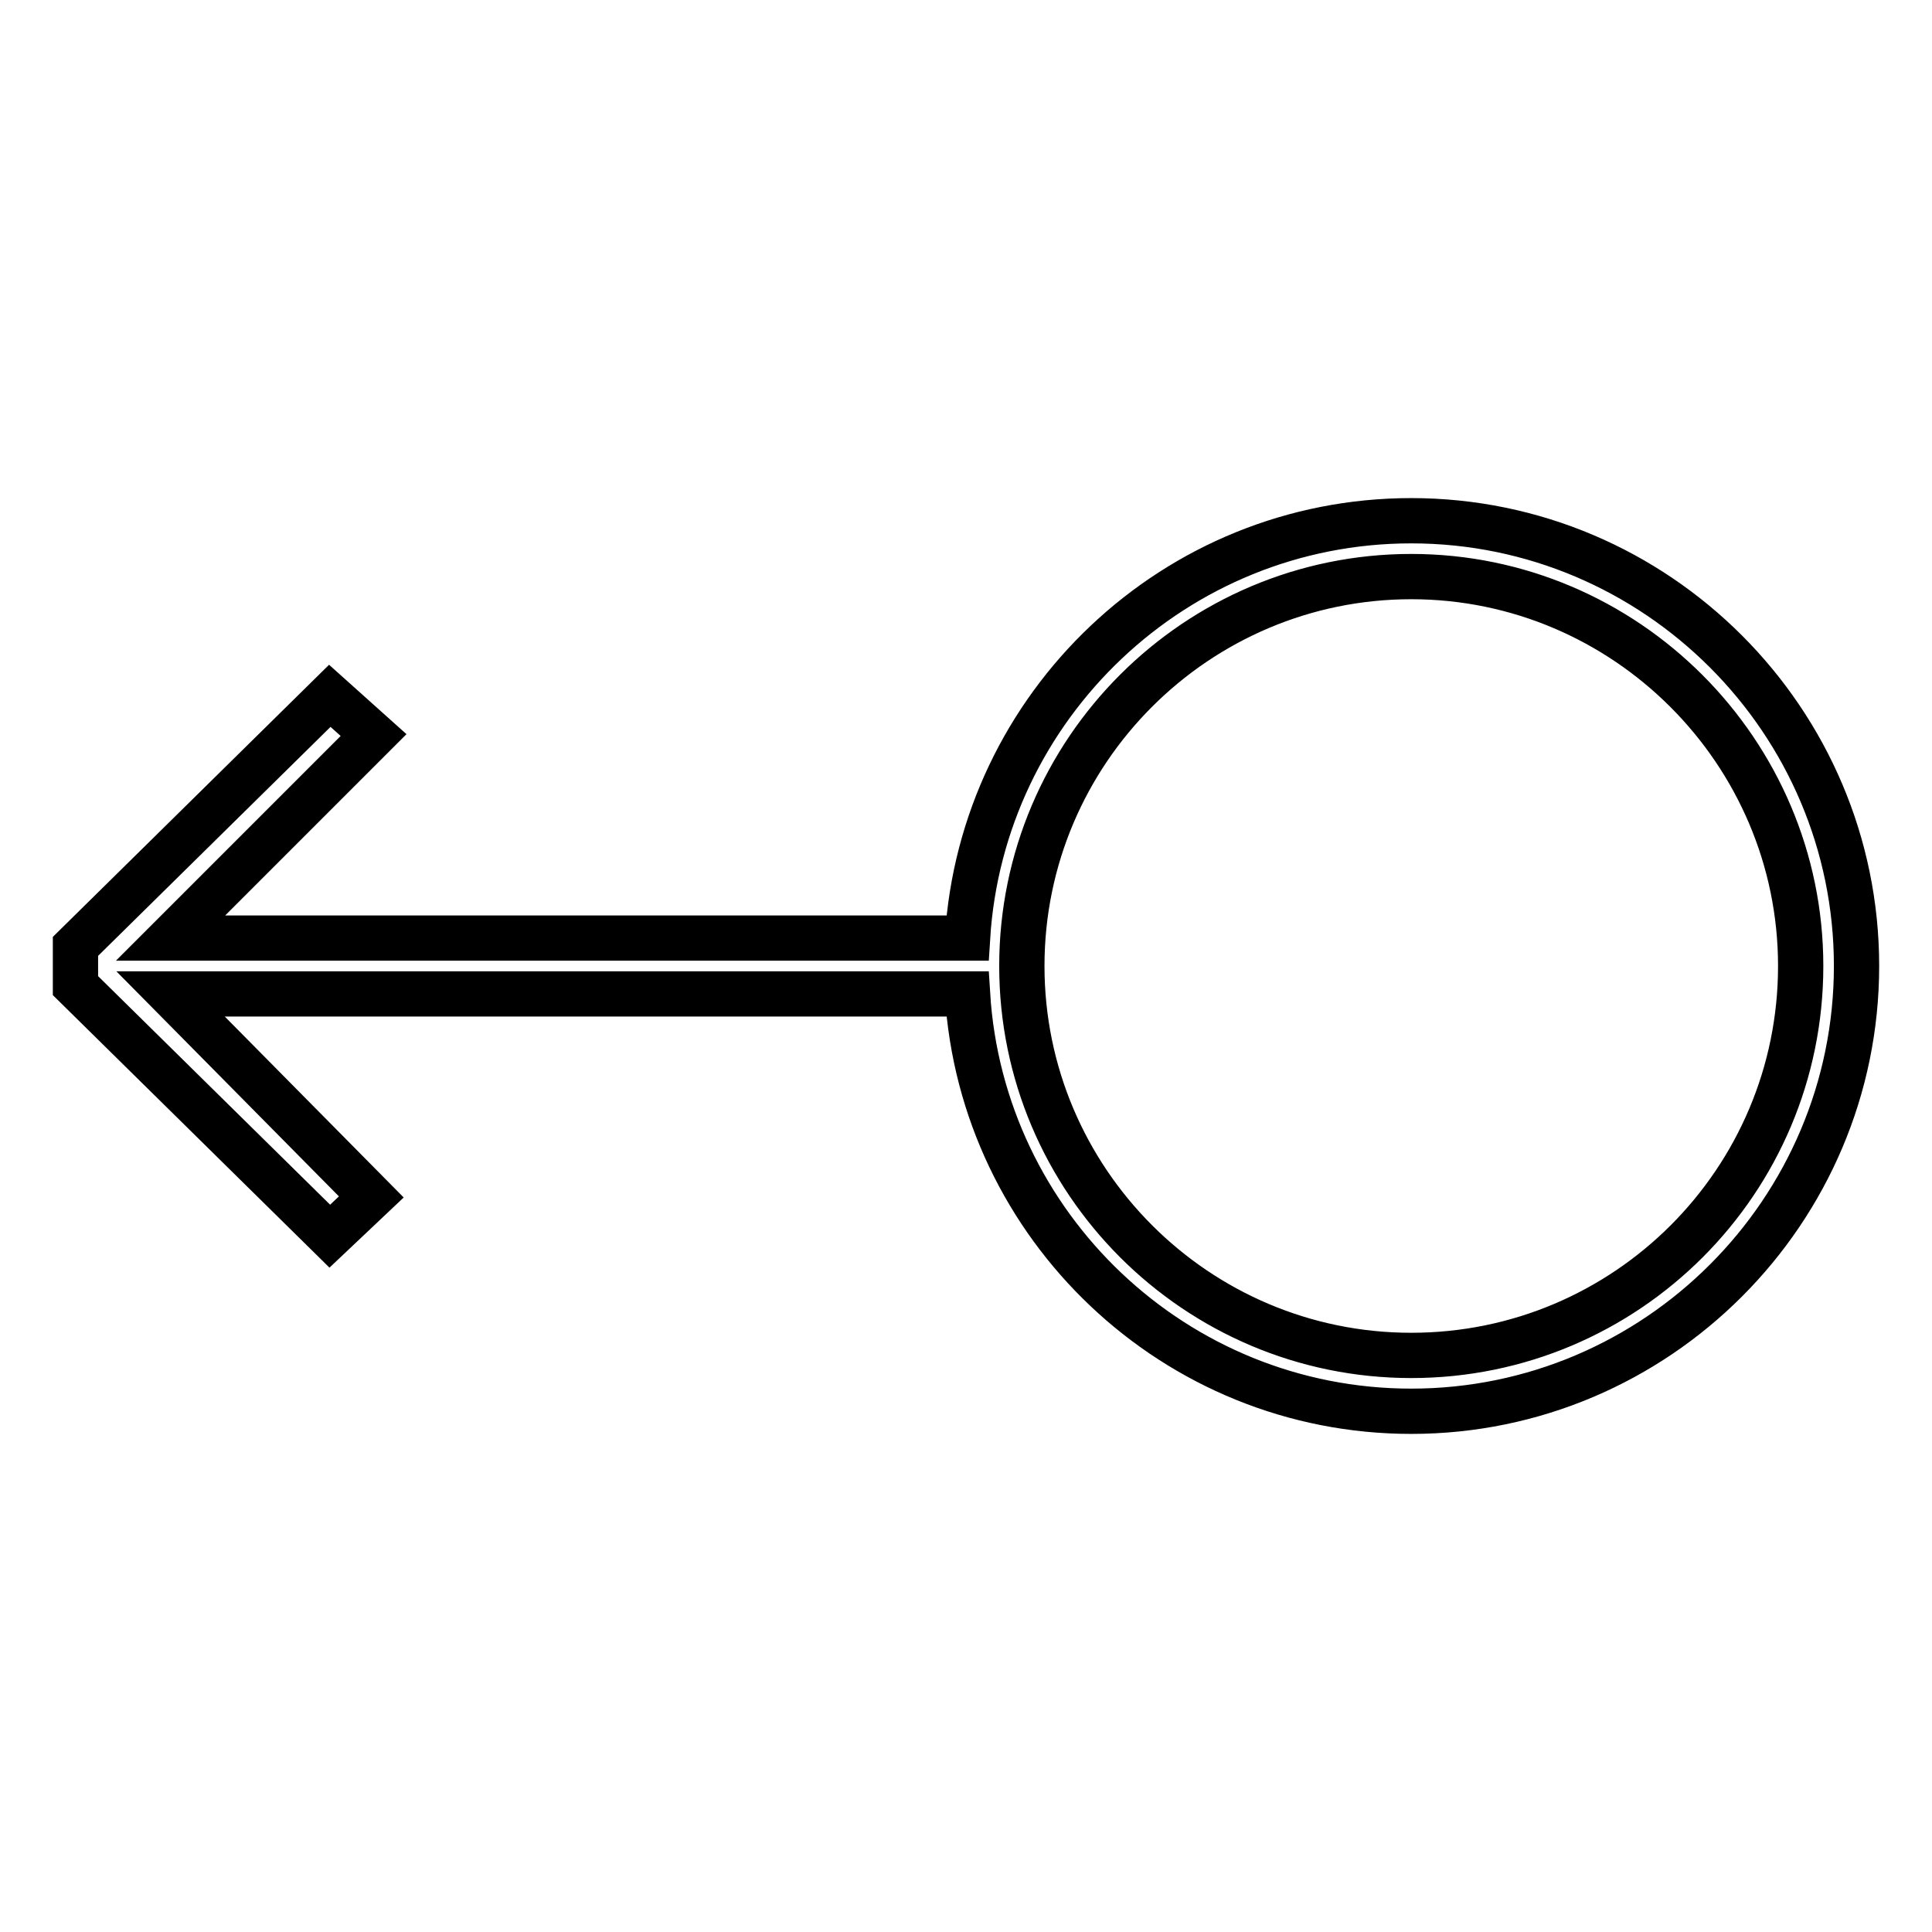 <?xml version="1.0" encoding="utf-8"?>
<!-- Svg Vector Icons : http://www.onlinewebfonts.com/icon -->
<!DOCTYPE svg PUBLIC "-//W3C//DTD SVG 1.1//EN" "http://www.w3.org/Graphics/SVG/1.1/DTD/svg11.dtd">
<svg version="1.1" xmlns="http://www.w3.org/2000/svg" xmlns:xlink="http://www.w3.org/1999/xlink" x="0px" y="0px" viewBox="0 0 256 256" enable-background="new 0 0 256 256" xml:space="preserve">
<g> <path stroke-width="6" fill-opacity="0" stroke="#000000"  d="M187,69c-31.3,0-56.9,24.5-58.8,55.3H22.6l26.9-26.9l-5.8-5.2L10,125.4v5.2l33.7,33.2l5.5-5.2l-26.6-26.9 h105.6c1.9,30.8,27.5,55.3,58.8,55.3c32.5,0,59-26.5,59-59S219.5,69,187,69z M187,179.6c-28.5,0-51.6-23.2-51.6-51.6 c0-28.5,23.2-51.6,51.6-51.6s51.6,23.2,51.6,51.6C238.6,156.5,215.5,179.6,187,179.6z"/></g>
</svg>
